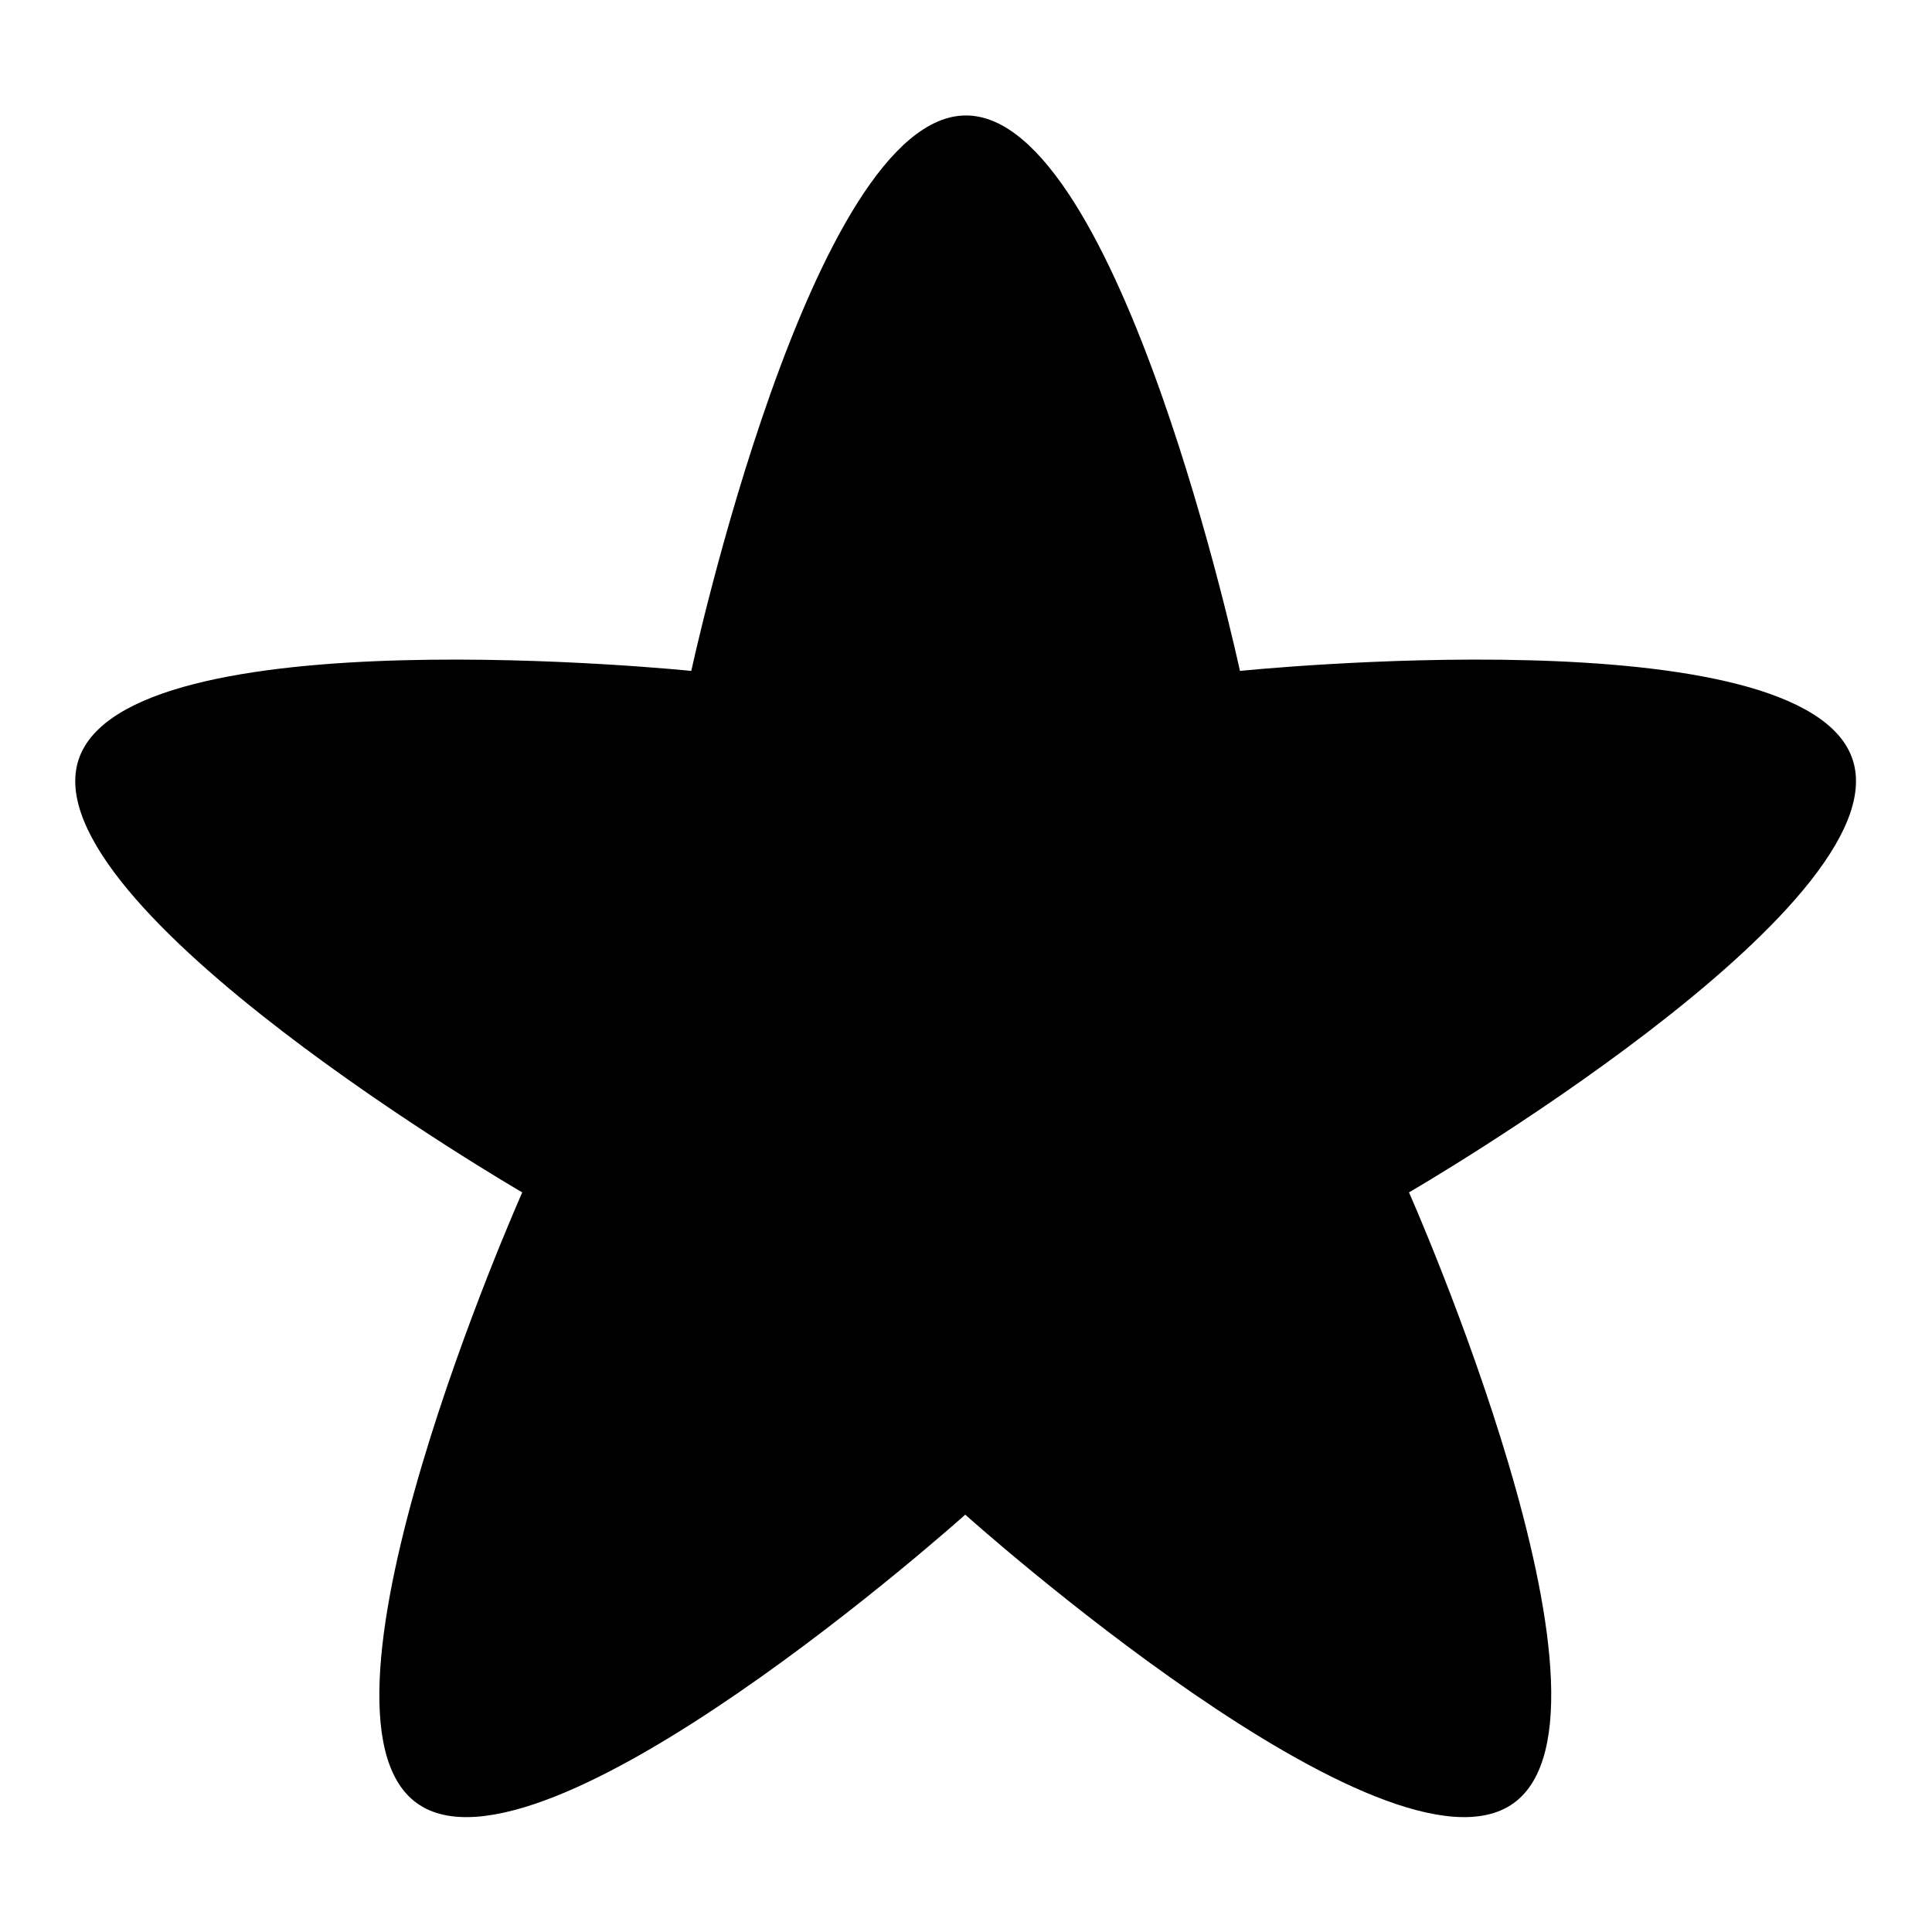 <?xml version="1.0" encoding="utf-8"?>
<!-- Svg Vector Icons : http://www.onlinewebfonts.com/icon -->
<!DOCTYPE svg PUBLIC "-//W3C//DTD SVG 1.1//EN" "http://www.w3.org/Graphics/SVG/1.1/DTD/svg11.dtd">
<svg version="1.1" xmlns="http://www.w3.org/2000/svg" xmlns:xlink="http://www.w3.org/1999/xlink" x="0px" y="0px" viewBox="0 0 256 256" enable-background="new 0 0 256 256" xml:space="preserve">
<g><g><path fill="#000000" d="M128,15.3c20.5,0,36.3,73.6,36.3,73.6s74.9-7.7,81.2,11.8c6.3,19.5-58.8,57.3-58.8,57.3s30.5,68.8,13.9,80.9c-16.6,12.1-72.7-38.2-72.7-38.2s-56.1,50.3-72.7,38.2S69.2,158,69.2,158s-65.1-37.8-58.8-57.3c6.3-19.5,81.2-11.8,81.2-11.8S107.5,15.3,128,15.3z"/></g></g>
</svg>